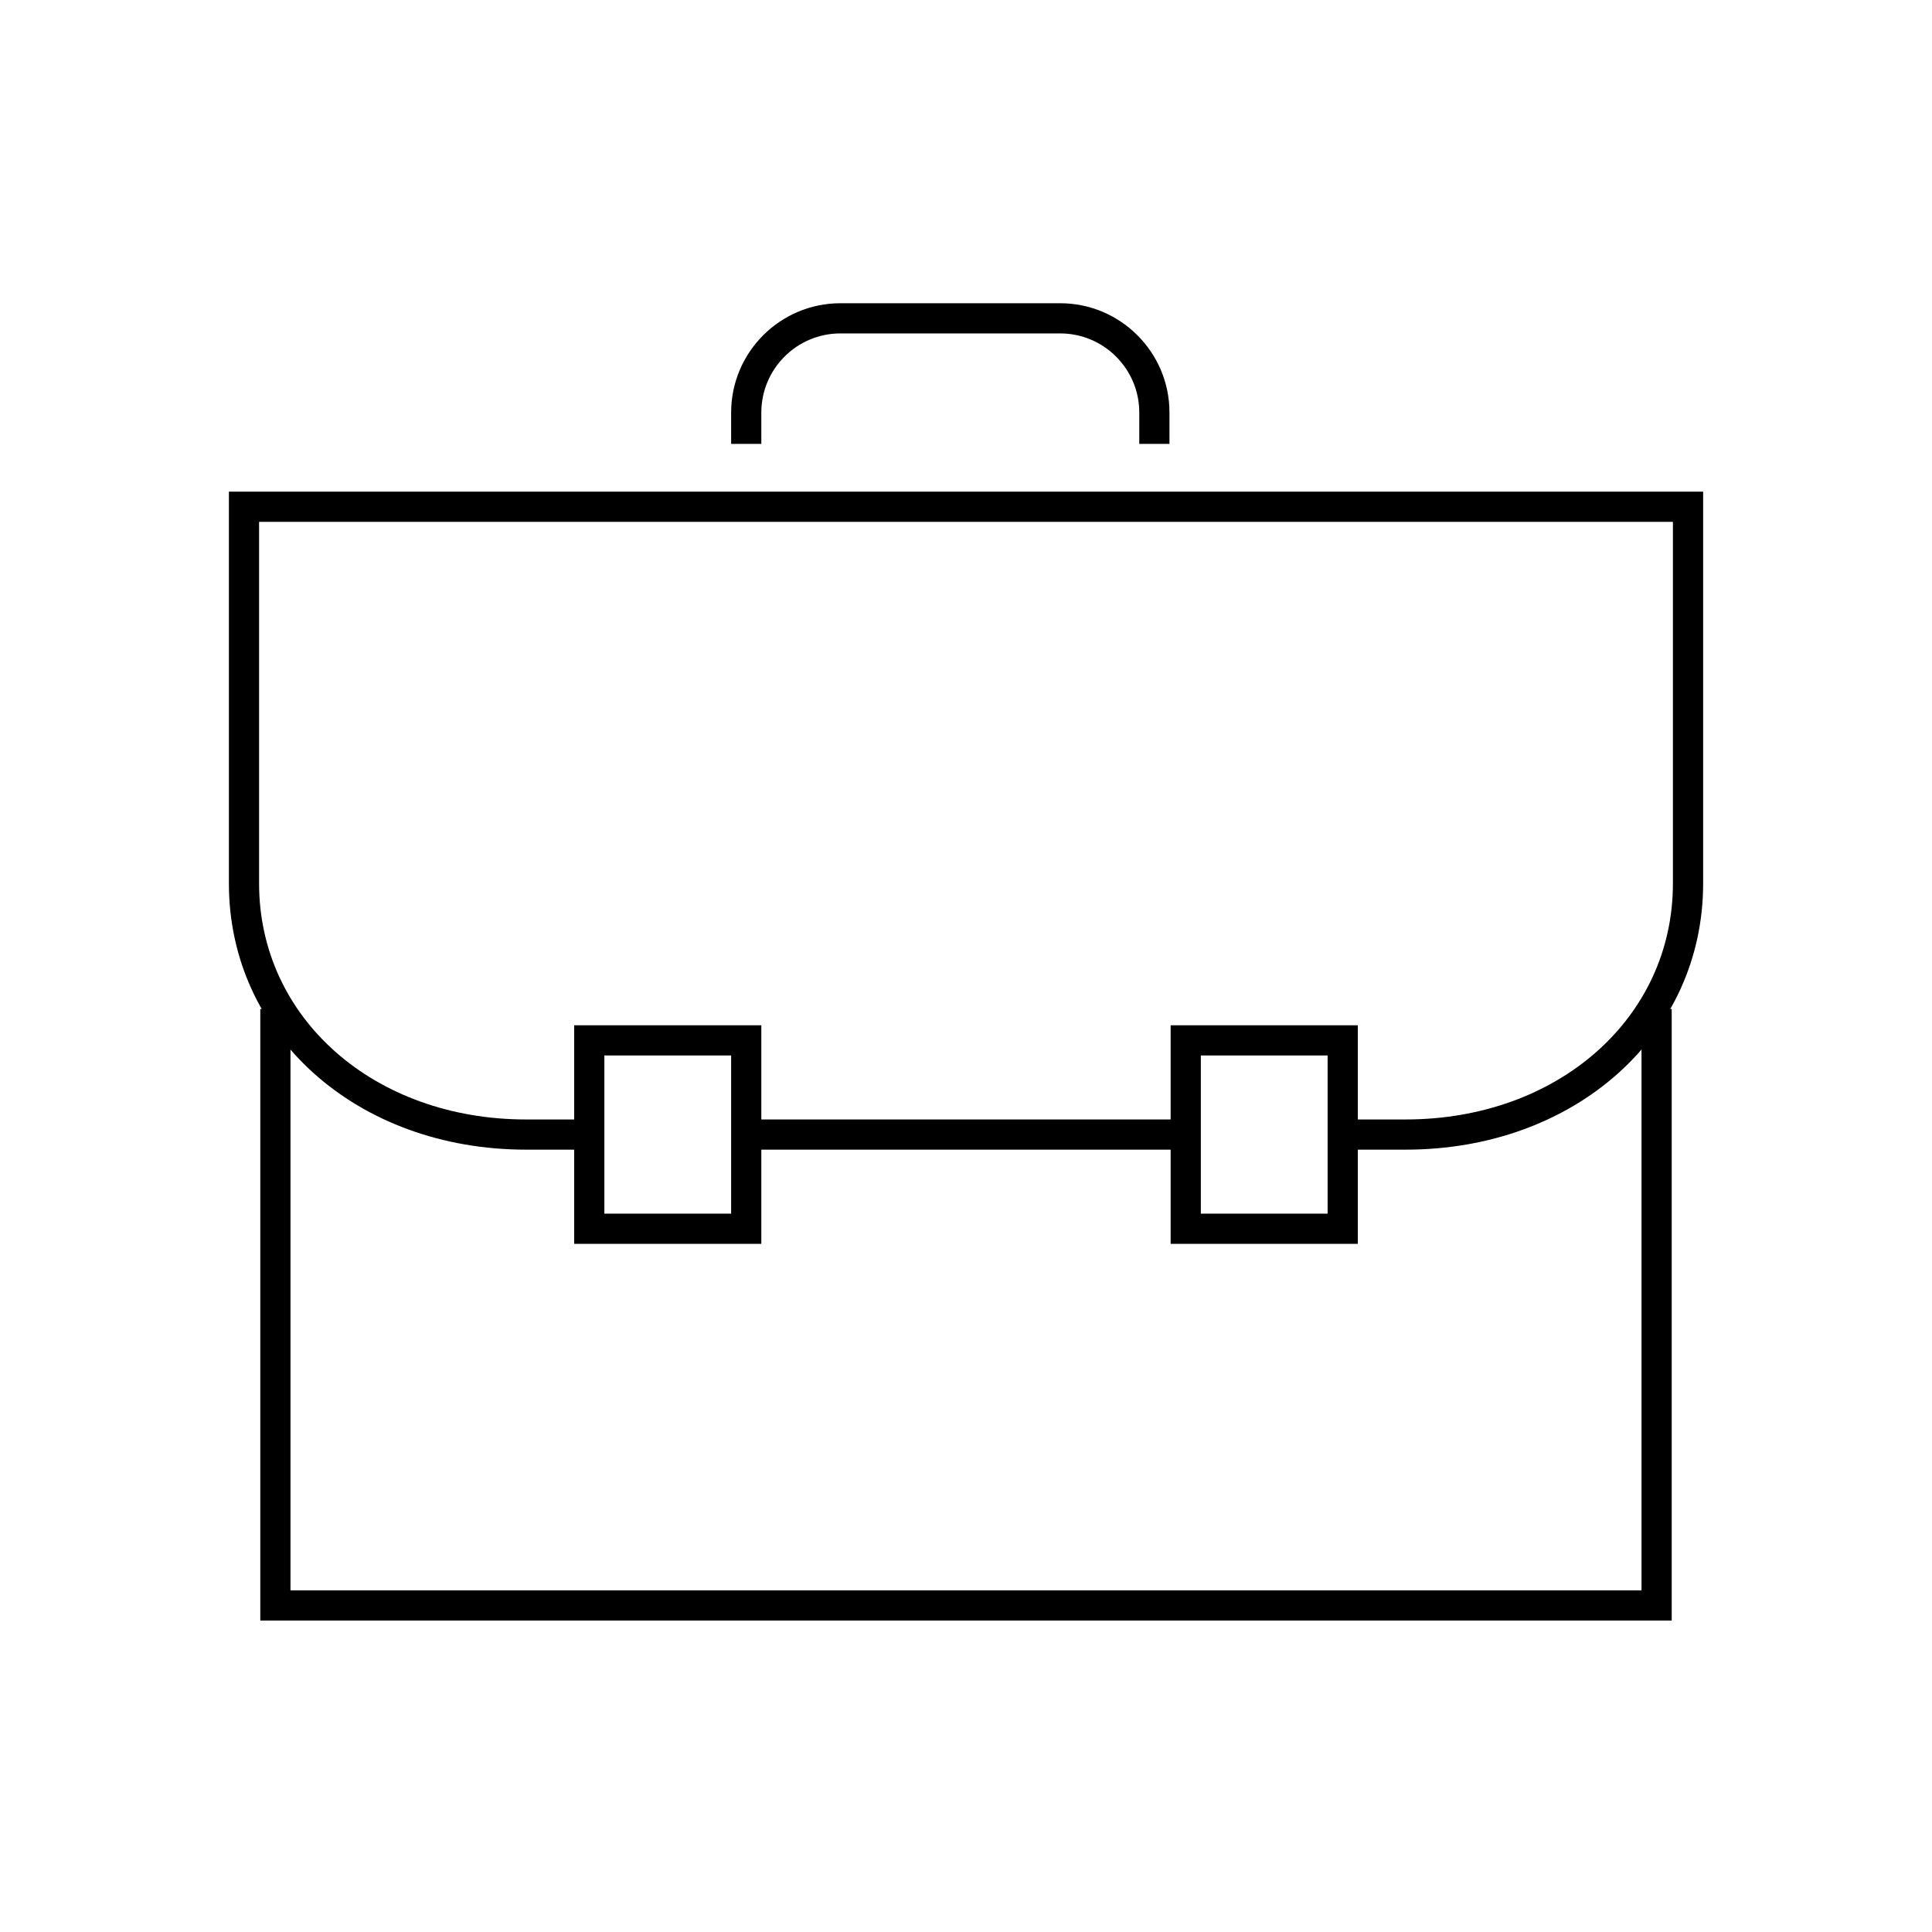 <?xml version="1.0" encoding="UTF-8"?> <svg xmlns="http://www.w3.org/2000/svg" id="Calque_1" data-name="Calque 1" viewBox="0 0 512 512"><defs><style> .cls-1 { stroke-width: 0px; } </style></defs><polygon class="cls-1" points="443.02 429.46 68.98 429.46 68.98 267.39 76.98 267.39 76.98 421.46 435.02 421.46 435.02 267.39 443.02 267.39 443.02 429.46"></polygon><path class="cls-1" d="m372.47,304.67h-16.64v-8h16.64c40.4,0,70.87-26.89,70.87-62.55v-95.83H68.66v95.83c0,35.66,30.43,62.55,70.78,62.55h16.73v8h-16.73c-44.91,0-78.78-30.33-78.78-70.55v-103.83h390.69v103.83c0,40.22-33.91,70.55-78.87,70.55Z"></path><rect class="cls-1" x="197.76" y="296.67" width="116.47" height="8"></rect><path class="cls-1" d="m309.92,117.64h-8v-8.32c0-11.56-9.4-20.96-20.96-20.96h-58.24c-11.56,0-20.96,9.4-20.96,20.96v8.32h-8v-8.32c0-15.97,12.99-28.96,28.96-28.96h58.24c15.97,0,28.96,12.99,28.96,28.96v8.32Z"></path><path class="cls-1" d="m201.76,329.63h-49.6v-57.92h49.6v57.92Zm-41.6-8h33.6v-41.92h-33.6v41.92Z"></path><path class="cls-1" d="m359.83,329.63h-49.6v-57.92h49.6v57.92Zm-41.6-8h33.6v-41.92h-33.6v41.92Z"></path></svg> 